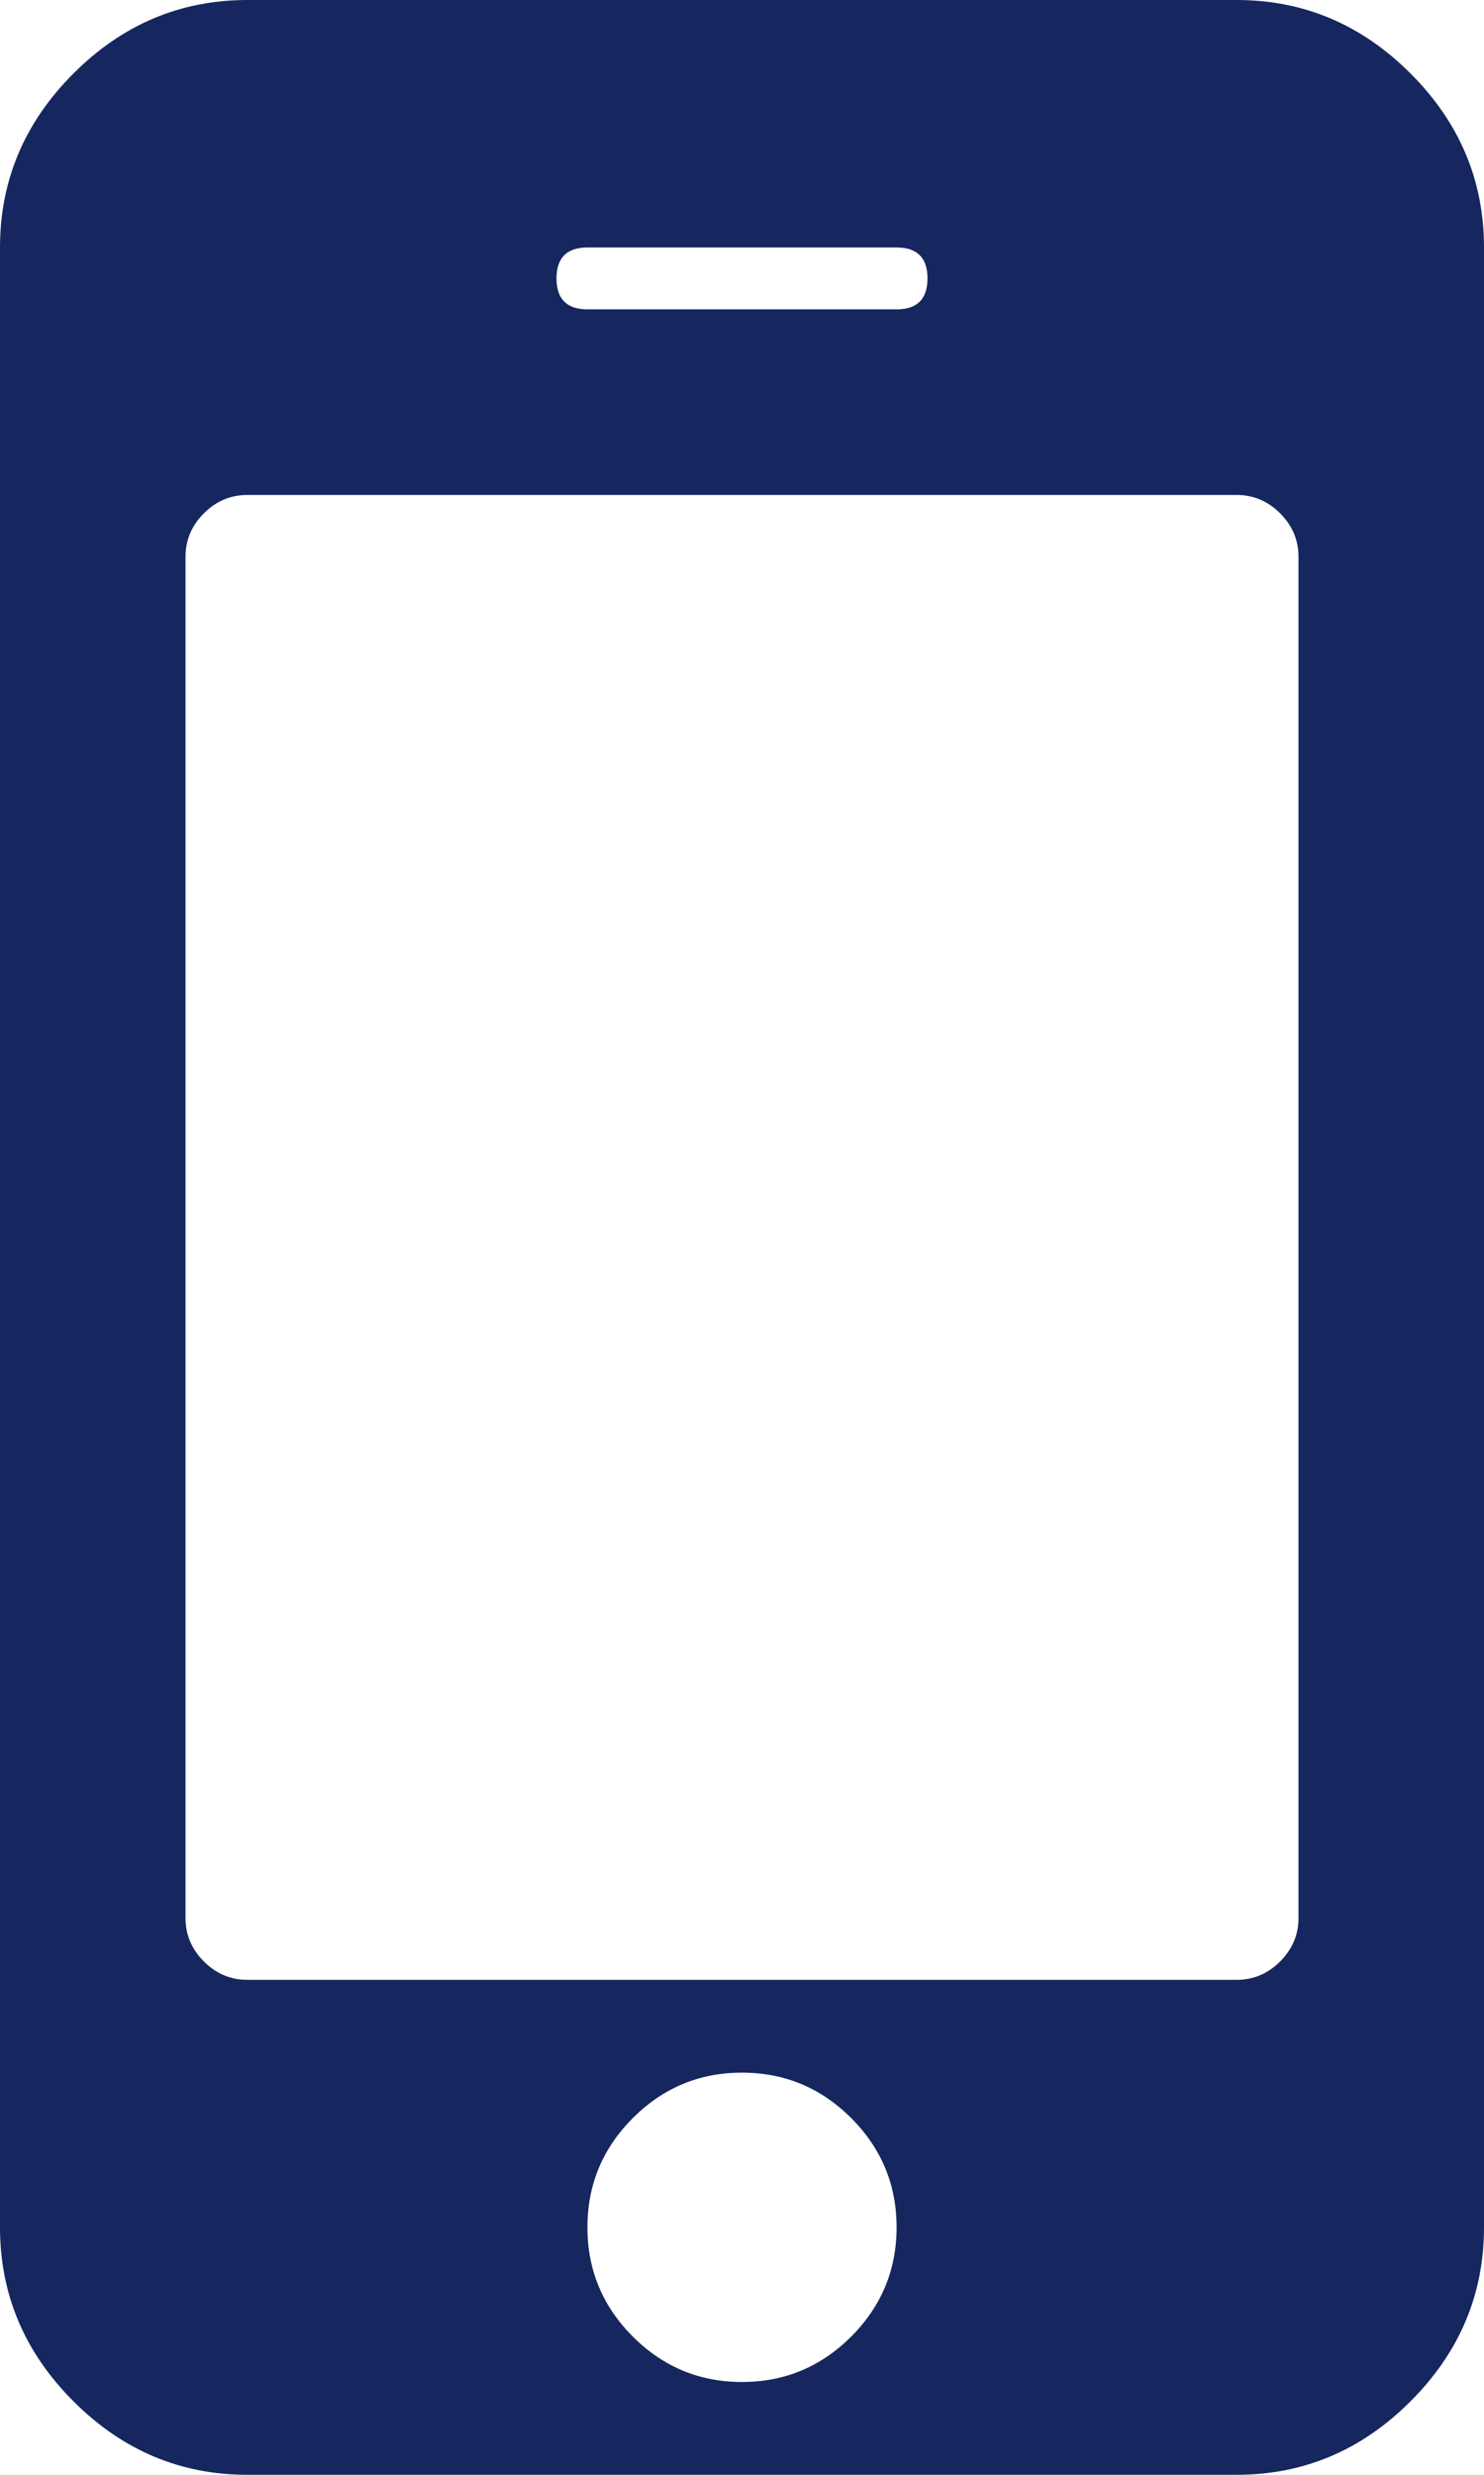 <svg xmlns="http://www.w3.org/2000/svg" width="24" height="40" viewBox="0 0 24 40" fill="none"><path d="M14.5 36C14.5 35.312 14.255 34.724 13.766 34.234C13.276 33.745 12.688 33.5 12 33.5C11.312 33.5 10.724 33.745 10.234 34.234C9.745 34.724 9.5 35.312 9.5 36C9.5 36.688 9.745 37.276 10.234 37.766C10.724 38.255 11.312 38.5 12 38.5C12.688 38.5 13.276 38.255 13.766 37.766C14.255 37.276 14.5 36.688 14.5 36ZM21 31V9C21 8.729 20.901 8.495 20.703 8.297C20.505 8.099 20.271 8 20 8H4C3.729 8 3.495 8.099 3.297 8.297C3.099 8.495 3 8.729 3 9V31C3 31.271 3.099 31.505 3.297 31.703C3.495 31.901 3.729 32 4 32H20C20.271 32 20.505 31.901 20.703 31.703C20.901 31.505 21 31.271 21 31ZM15 4.5C15 4.167 14.833 4 14.5 4H9.5C9.167 4 9 4.167 9 4.5C9 4.833 9.167 5 9.5 5H14.5C14.833 5 15 4.833 15 4.5ZM24 4V36C24 37.083 23.604 38.021 22.812 38.812C22.021 39.604 21.083 40 20 40H4C2.917 40 1.979 39.604 1.188 38.812C0.396 38.021 0 37.083 0 36V4C0 2.917 0.396 1.979 1.188 1.188C1.979 0.396 2.917 0 4 0H20C21.083 0 22.021 0.396 22.812 1.188C23.604 1.979 24 2.917 24 4Z" fill="#16275F"></path></svg>